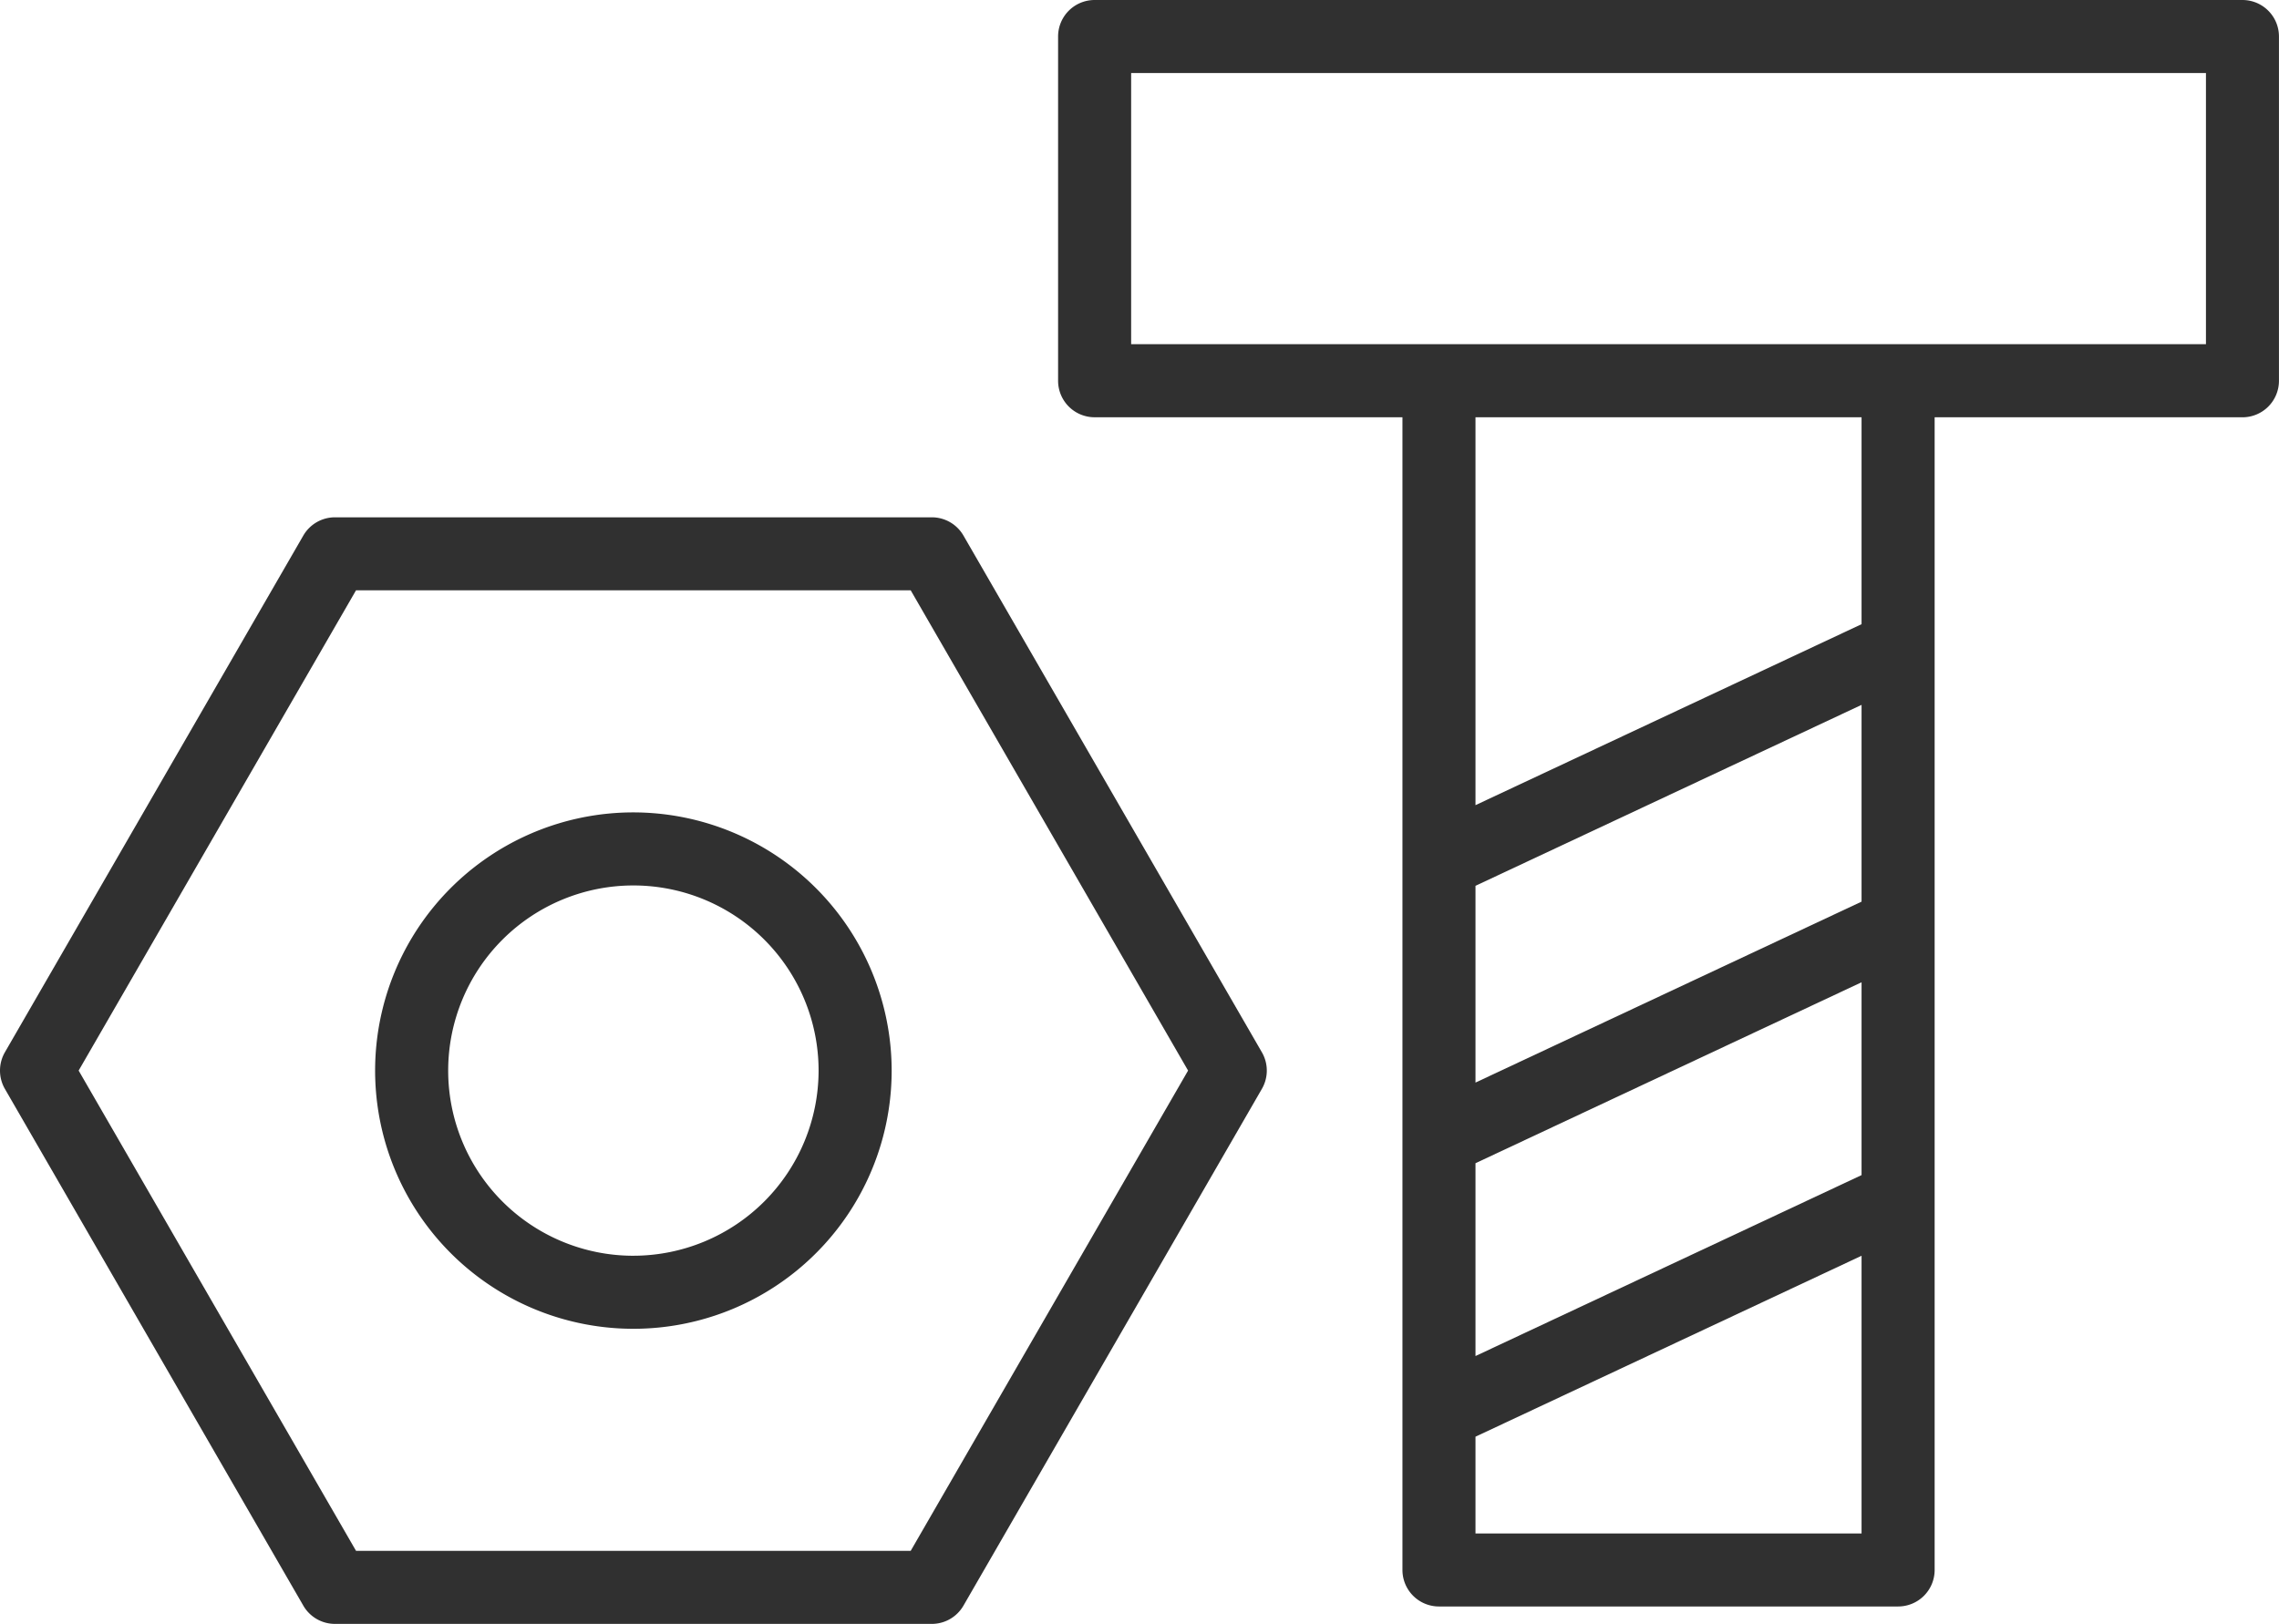 <svg xmlns="http://www.w3.org/2000/svg" width="168.485" height="120.087" viewBox="0 0 168.485 120.087">
  <g id="Group_141" data-name="Group 141" transform="translate(-1899.618 -924.558)">
    <path id="Path_238" data-name="Path 238" d="M1970.846,935.653a2.7,2.7,0,0,0-2.34-1.351h-44.125a2.7,2.7,0,0,0-2.34,1.351l-22.064,38.213a2.718,2.718,0,0,0,0,2.7l22.064,38.217a2.7,2.7,0,0,0,2.34,1.351h44.125a2.7,2.7,0,0,0,2.34-1.351l22.064-38.217a2.7,2.7,0,0,0,0-2.7Zm-3.9,75.078h-41.008l-20.506-35.515,20.506-35.515h41.008l20.506,35.515Z" transform="translate(0 28.512)" fill="#303030"/>
    <path id="Path_239" data-name="Path 239" d="M1925.777,939.86a19.094,19.094,0,1,0,19.092,19.093A19.117,19.117,0,0,0,1925.777,939.86Zm0,32.787a13.692,13.692,0,1,1,13.69-13.694A13.706,13.706,0,0,1,1925.777,972.646Z" transform="translate(20.669 44.775)" fill="#303030"/>
    <path id="Path_240" data-name="Path 240" d="M2007.1,924.558h-84.858a2.7,2.7,0,0,0-2.7,2.7v25.457a2.7,2.7,0,0,0,2.7,2.7H1945v85.243a2.7,2.7,0,0,0,2.7,2.7h33.945a2.7,2.7,0,0,0,2.7-2.7V955.417H2007.1a2.7,2.7,0,0,0,2.7-2.7V927.259A2.7,2.7,0,0,0,2007.1,924.558Zm-28.158,86.9-28.542,13.38v-14.26l28.542-13.38Zm0-20.223-28.542,13.38V990.064l28.542-13.38Zm-28.542,46.724v-7.157l28.542-13.38v20.537Zm28.542-67.242L1950.4,984.1V955.417h28.542Zm25.461-20.706h-79.46V929.96h79.46Z" transform="translate(58.3 0)" fill="#303030"/>
  </g>
</svg>
